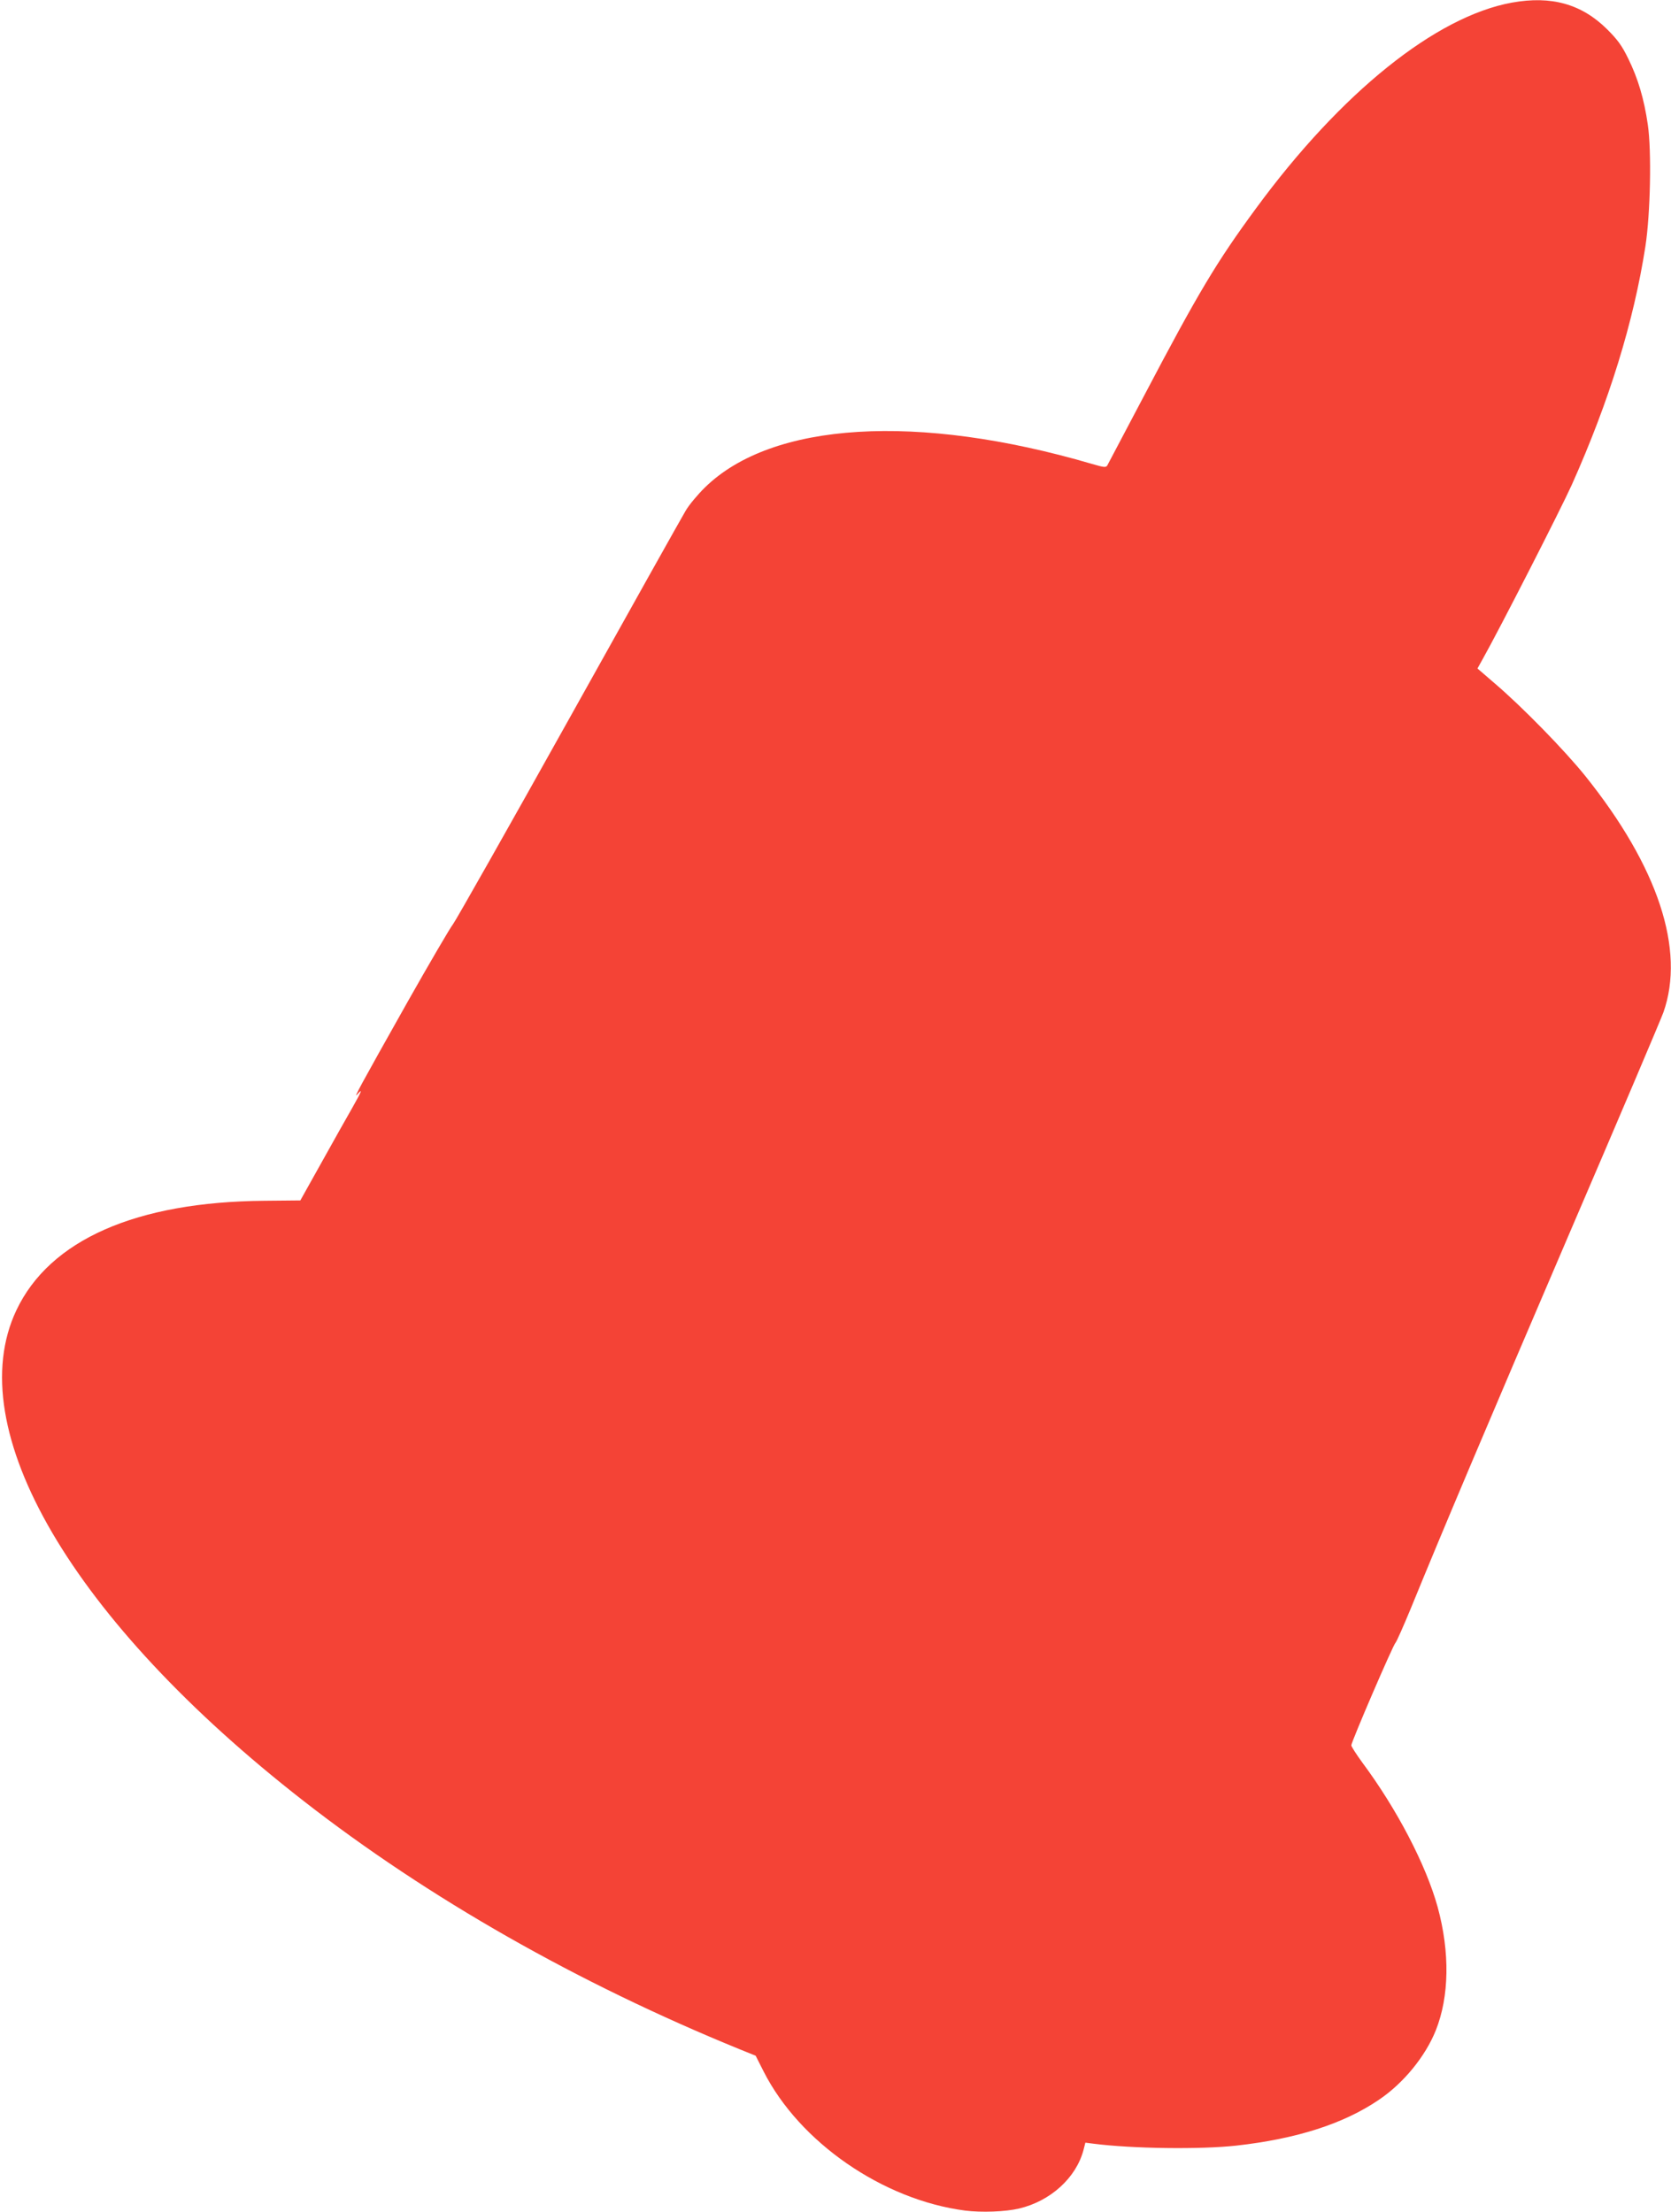 <?xml version="1.0" standalone="no"?>
<!DOCTYPE svg PUBLIC "-//W3C//DTD SVG 20010904//EN"
 "http://www.w3.org/TR/2001/REC-SVG-20010904/DTD/svg10.dtd">
<svg version="1.0" xmlns="http://www.w3.org/2000/svg"
 width="967pt" height="1280pt" viewBox="0 0 967 1280"
 preserveAspectRatio="xMidYMid meet">
<g transform="translate(0,1280) scale(0.1,-0.1)"
fill="#f44336" stroke="none">
<path d="M8750 12785 c-441 -80 -989 -520 -1481 -1190 -230 -313 -334 -487
-651 -1090 -110 -209 -204 -387 -209 -396 -8 -15 -16 -15 -91 7 -1008 295
-1849 244 -2238 -136 -42 -41 -93 -102 -112 -135 -20 -33 -324 -576 -676
-1207 -352 -631 -654 -1164 -670 -1185 -17 -21 -136 -225 -265 -453 -283 -503
-315 -562 -288 -531 32 36 25 19 -32 -82 -29 -50 -108 -191 -176 -313 l-123
-220 -207 -2 c-743 -6 -1243 -226 -1436 -633 -326 -688 323 -1797 1662 -2840
721 -562 1588 -1055 2522 -1436 l94 -38 46 -91 c208 -410 690 -743 1166 -805
95 -12 233 -7 313 12 181 43 329 177 372 338 l11 43 47 -6 c225 -29 620 -34
827 -11 348 39 621 126 826 266 142 96 268 251 328 401 78 196 82 451 11 712
-67 244 -236 568 -436 837 -35 48 -64 93 -64 100 0 20 242 582 256 594 6 6 46
96 89 200 183 448 435 1044 920 2175 285 663 528 1235 541 1272 128 362 -31
843 -452 1368 -120 149 -363 398 -522 534 l-102 88 29 52 c100 178 453 869
517 1011 216 483 358 942 426 1380 29 189 36 551 14 703 -22 151 -57 268 -113
382 -37 76 -61 109 -122 170 -148 147 -323 196 -551 155z"/>
</g>
</svg>
